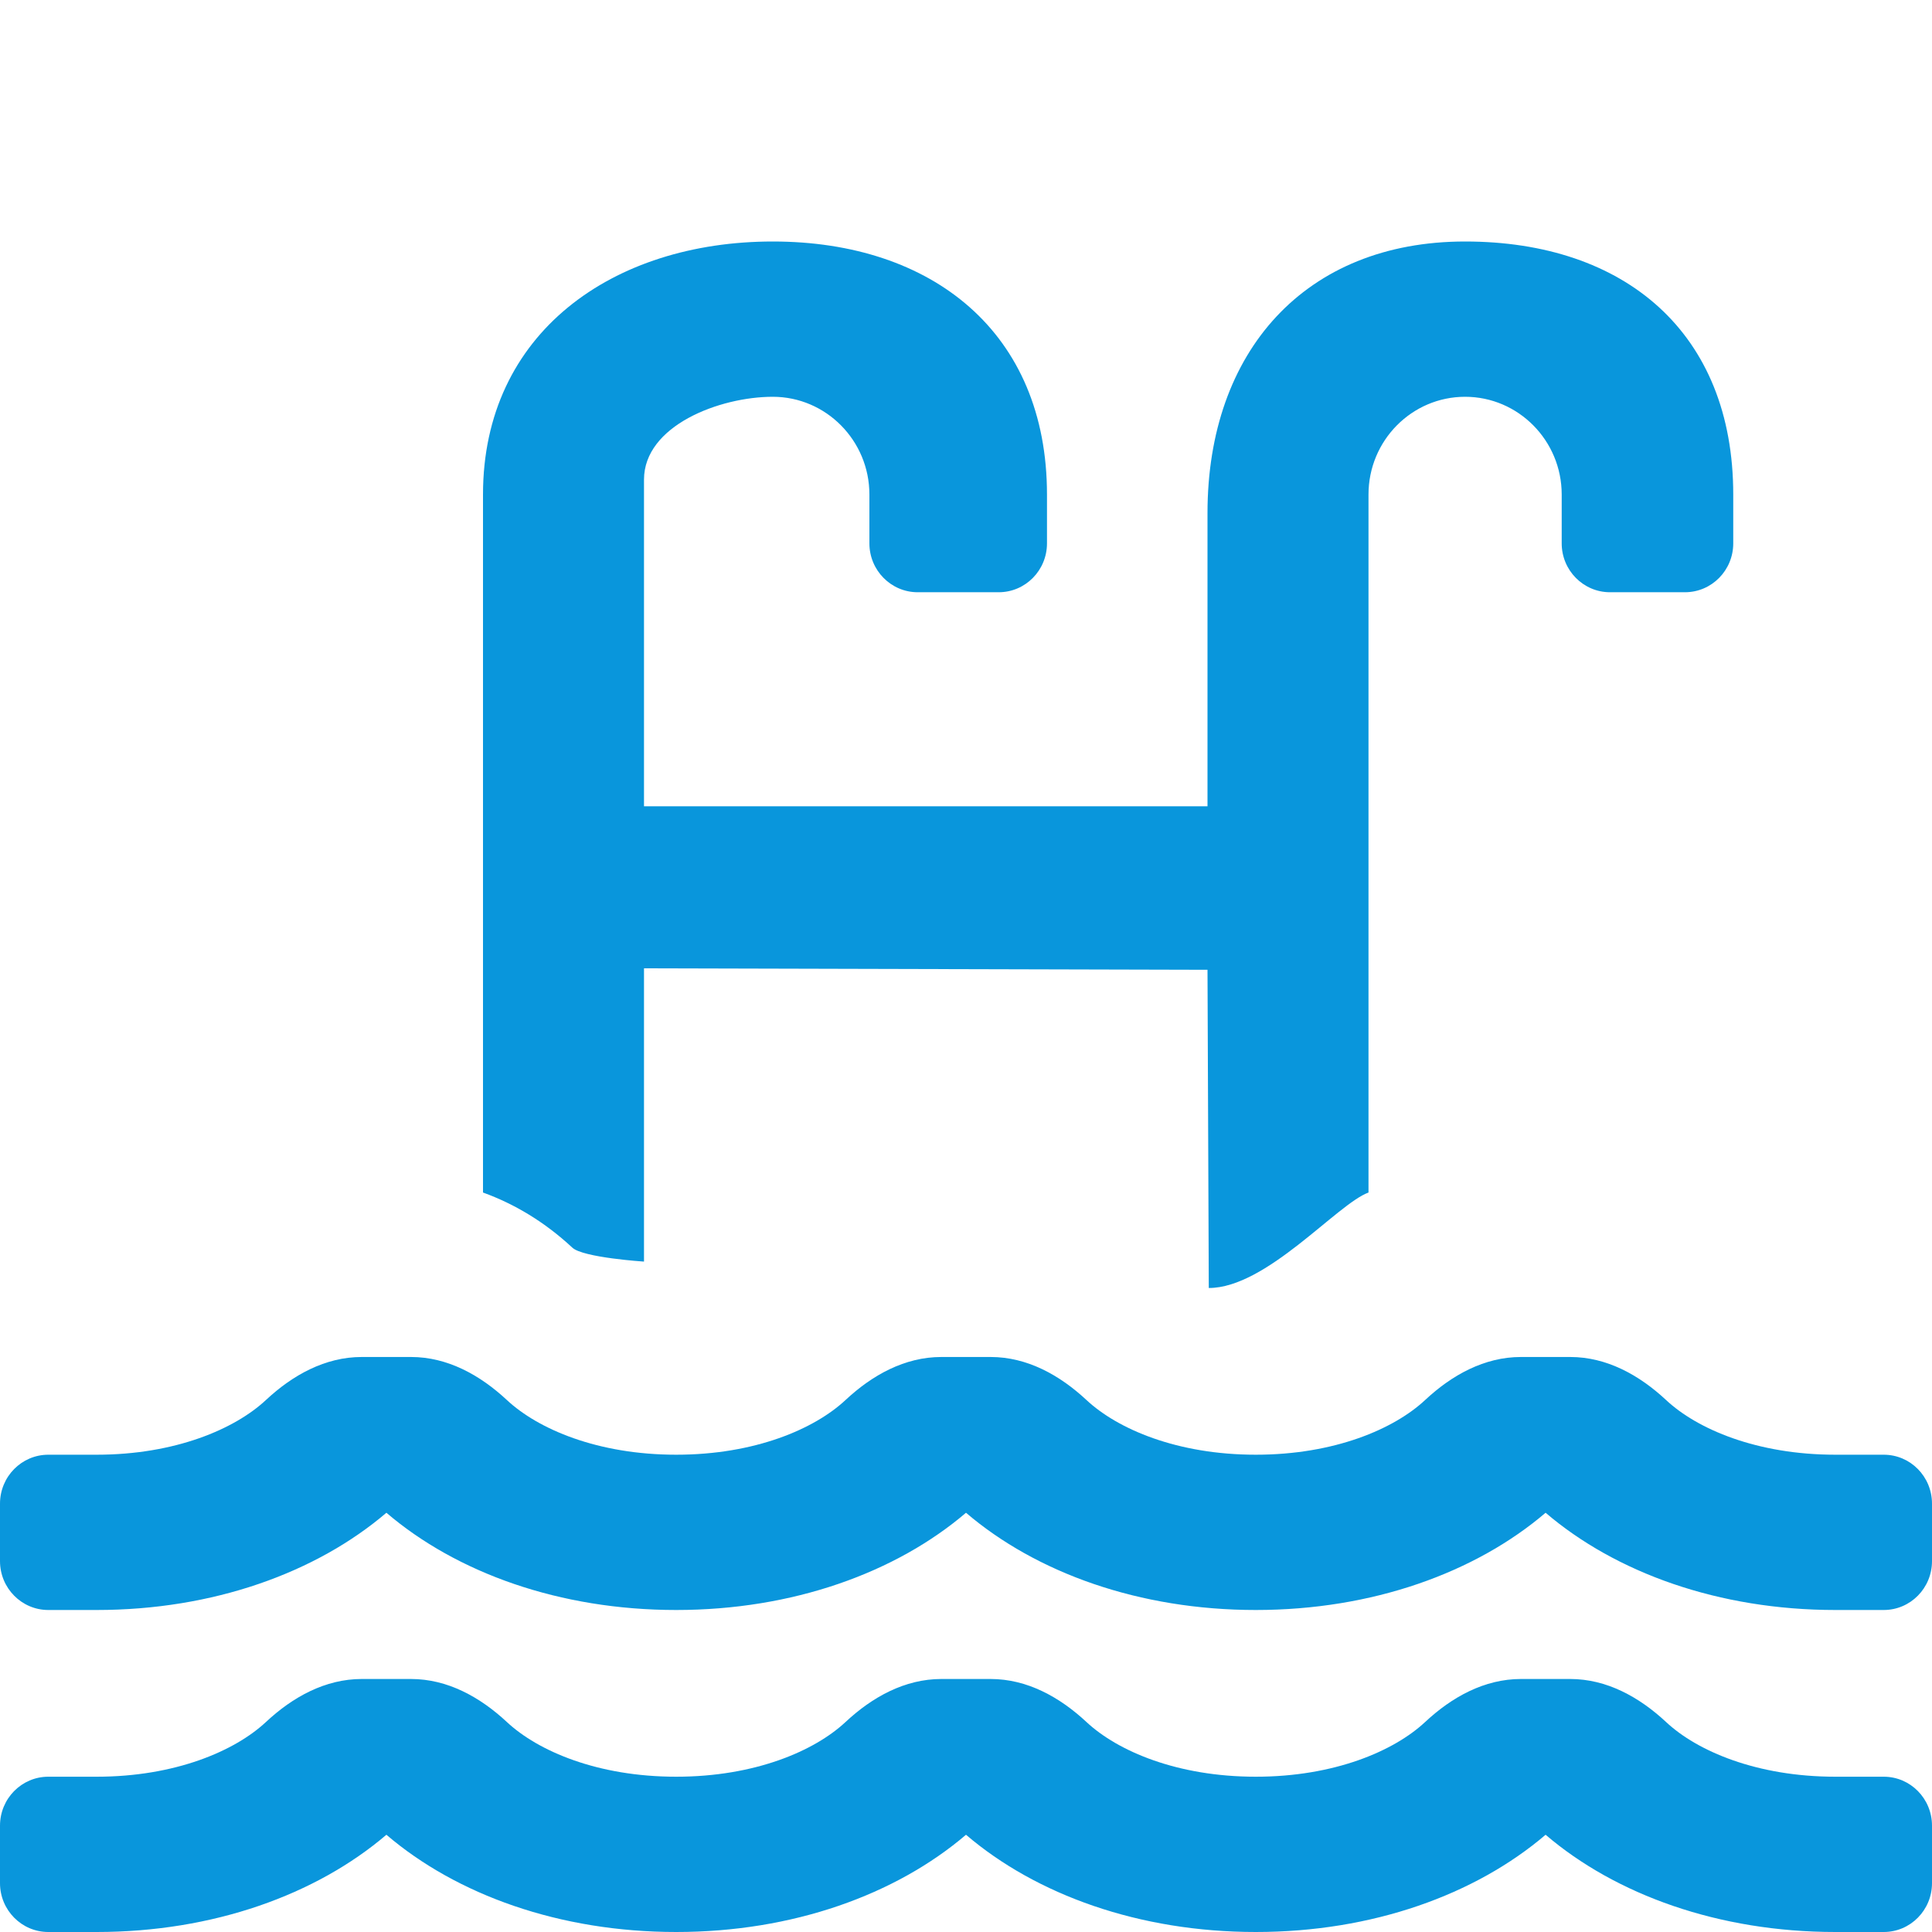 <?xml version="1.0" standalone="no"?>
<!-- Generator: Adobe Fireworks 10, Export SVG Extension by Aaron Beall (http://fireworks.abeall.com) . Version: 0.6.1  -->
<!DOCTYPE svg PUBLIC "-//W3C//DTD SVG 1.1//EN" "http://www.w3.org/Graphics/SVG/1.1/DTD/svg11.dtd">
<svg id="iconos.fw-Page%202%20Copy%202" viewBox="0 0 24 24" style="background-color:#ffffff" version="1.1"
	xmlns="http://www.w3.org/2000/svg" xmlns:xlink="http://www.w3.org/1999/xlink" xml:space="preserve"
	x="0px" y="0px" width="24px" height="24px"
>
	<g id="Layer%201">
		<path d="M 23.4 18.071 L 22.8 18.071 C 21.823 18.071 21.082 17.752 20.697 17.392 C 20.363 17.081 19.959 16.857 19.505 16.857 L 18.894 16.857 C 18.44 16.857 18.036 17.081 17.703 17.392 C 17.317 17.752 16.576 18.071 15.6 18.071 C 14.623 18.071 13.883 17.752 13.497 17.392 C 13.163 17.081 12.759 16.857 12.305 16.857 L 11.694 16.857 C 11.24 16.857 10.836 17.081 10.503 17.392 C 10.117 17.752 9.377 18.071 8.4 18.071 C 7.423 18.071 6.683 17.752 6.297 17.392 C 5.963 17.081 5.559 16.857 5.105 16.857 L 4.494 16.857 C 4.04 16.857 3.636 17.081 3.303 17.392 C 2.917 17.752 2.176 18.071 1.2 18.071 L 0.6 18.071 C 0.269 18.071 0 18.343 0 18.679 L 0 19.393 C 0 19.728 0.269 20 0.6 20 L 1.2 20 C 2.648 20 3.927 19.537 4.8 18.792 C 5.673 19.538 6.952 20 8.4 20 C 9.848 20 11.127 19.537 12 18.792 C 12.873 19.538 14.152 20 15.6 20 C 17.048 20 18.327 19.537 19.2 18.792 C 20.073 19.538 21.352 20 22.8 20 L 23.4 20 C 23.732 20 24 19.728 24 19.393 L 24 18.679 C 24 18.343 23.732 18.071 23.4 18.071 L 23.4 18.071 Z" fill="#0996dc"/>
		<path d="M 23.4 22.071 L 22.8 22.071 C 21.823 22.071 21.082 21.752 20.697 21.392 C 20.363 21.081 19.959 20.857 19.505 20.857 L 18.894 20.857 C 18.44 20.857 18.036 21.081 17.703 21.392 C 17.317 21.752 16.576 22.071 15.6 22.071 C 14.623 22.071 13.883 21.752 13.497 21.392 C 13.163 21.081 12.759 20.857 12.305 20.857 L 11.694 20.857 C 11.24 20.857 10.836 21.081 10.503 21.392 C 10.117 21.752 9.377 22.071 8.4 22.071 C 7.423 22.071 6.683 21.752 6.297 21.392 C 5.963 21.081 5.559 20.857 5.105 20.857 L 4.494 20.857 C 4.04 20.857 3.636 21.081 3.303 21.392 C 2.917 21.752 2.176 22.071 1.2 22.071 L 0.6 22.071 C 0.269 22.071 0 22.343 0 22.679 L 0 23.393 C 0 23.728 0.269 24 0.6 24 L 1.2 24 C 2.648 24 3.927 23.537 4.8 22.792 C 5.673 23.538 6.952 24 8.4 24 C 9.848 24 11.127 23.537 12 22.792 C 12.873 23.538 14.152 24 15.6 24 C 17.048 24 18.327 23.537 19.2 22.792 C 20.073 23.538 21.352 24 22.8 24 L 23.4 24 C 23.732 24 24 23.728 24 23.393 L 24 22.679 C 24 22.343 23.732 22.071 23.4 22.071 L 23.4 22.071 Z" fill="#0996dc"/>
		<path d="M 8 15.672 L 8 12.029 L 15 12.047 L 15.016 16 C 15.733 16 16.61 14.956 17 14.814 L 17 6.143 C 17 5.473 17.538 4.929 18.2 4.929 C 18.861 4.929 19.4 5.473 19.4 6.143 L 19.4 6.75 C 19.4 7.085 19.669 7.357 20 7.357 L 20.931 7.357 C 21.263 7.357 21.531 7.085 21.531 6.75 L 21.531 6.143 C 21.531 4.134 20.185 3 18.2 3 C 16.215 3 15 4.364 15 6.373 L 15 10.016 L 8 10.016 L 8 5.958 C 8 5.288 8.938 4.929 9.6 4.929 C 10.261 4.929 10.8 5.473 10.8 6.143 L 10.8 6.75 C 10.8 7.085 11.069 7.357 11.4 7.357 L 12.406 7.357 C 12.738 7.357 13.006 7.085 13.006 6.75 L 13.006 6.143 C 13.006 4.134 11.585 3 9.6 3 C 7.615 3 6 4.134 6 6.143 L 6 14.814 C 6.39 14.955 6.766 15.179 7.11 15.499 C 7.243 15.623 8 15.672 8 15.672 Z" fill="#0996dc"/>
	</g>
</svg>